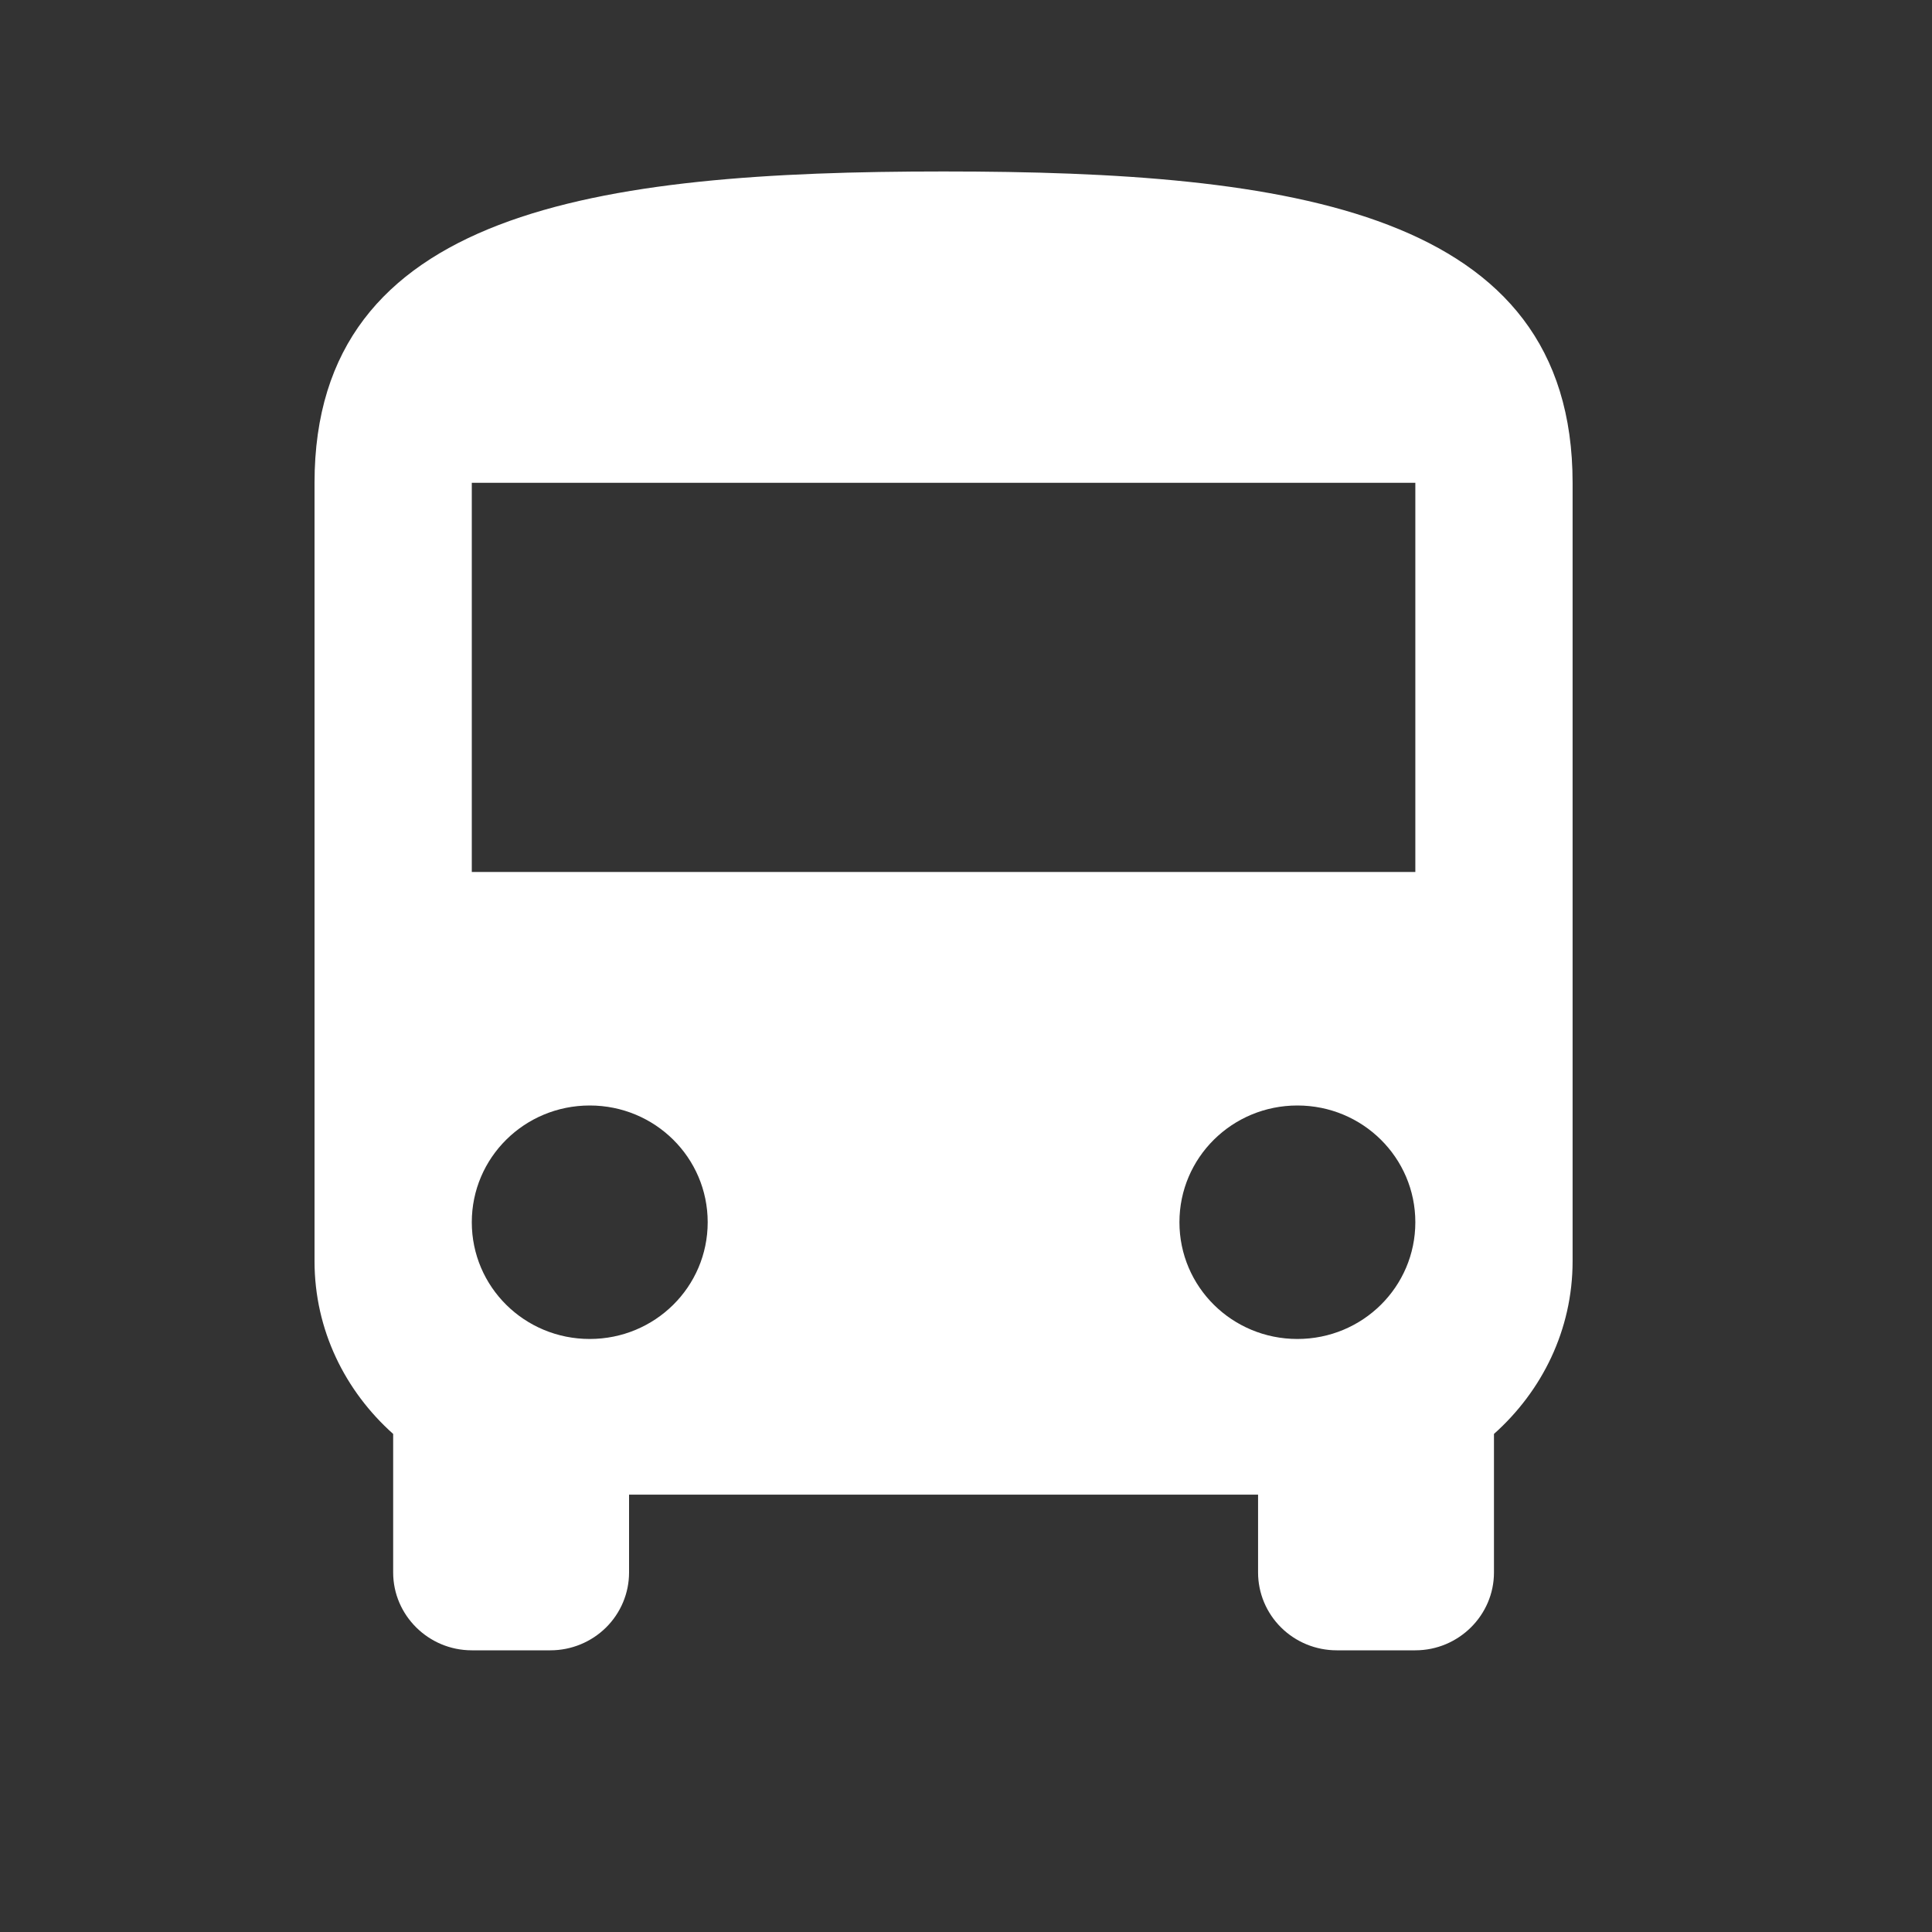 <svg width="40" height="40" viewBox="0 0 40 40" fill="none" xmlns="http://www.w3.org/2000/svg">
<rect x="0" y="0" width="40" height="40" fill="#333333" stroke="none"/>
<g clip-path="url(#clip0_1425_1158)">
<path d="M6.512 26.111C6.512 27.537 7.147 28.802 8.14 29.688V32.557C8.14 33.443 8.872 34.168 9.768 34.168H11.396C11.827 34.168 12.241 33.998 12.547 33.696C12.852 33.394 13.024 32.984 13.024 32.557V30.945H26.047V32.557C26.047 32.984 26.219 33.394 26.524 33.696C26.829 33.998 27.243 34.168 27.675 34.168H29.303C30.198 34.168 30.931 33.443 30.931 32.557V29.688C31.924 28.802 32.559 27.537 32.559 26.111V9.996C32.559 4.356 26.731 3.55 19.535 3.55C12.34 3.55 6.512 4.356 6.512 9.996V26.111ZM12.21 27.722C10.858 27.722 9.768 26.643 9.768 25.305C9.768 23.968 10.858 22.888 12.21 22.888C13.561 22.888 14.652 23.968 14.652 25.305C14.652 26.643 13.561 27.722 12.21 27.722ZM26.861 27.722C25.51 27.722 24.419 26.643 24.419 25.305C24.419 23.968 25.51 22.888 26.861 22.888C28.212 22.888 29.303 23.968 29.303 25.305C29.303 26.643 28.212 27.722 26.861 27.722ZM29.303 18.053H9.768V9.996H29.303V18.053Z" fill="white"/>
</g>
<defs>
<clipPath id="clip0_1425_1158">
<rect width="39.071" height="38.675" fill="white" transform="translate(0 0.327)"/>
</clipPath>
</defs>
</svg>
